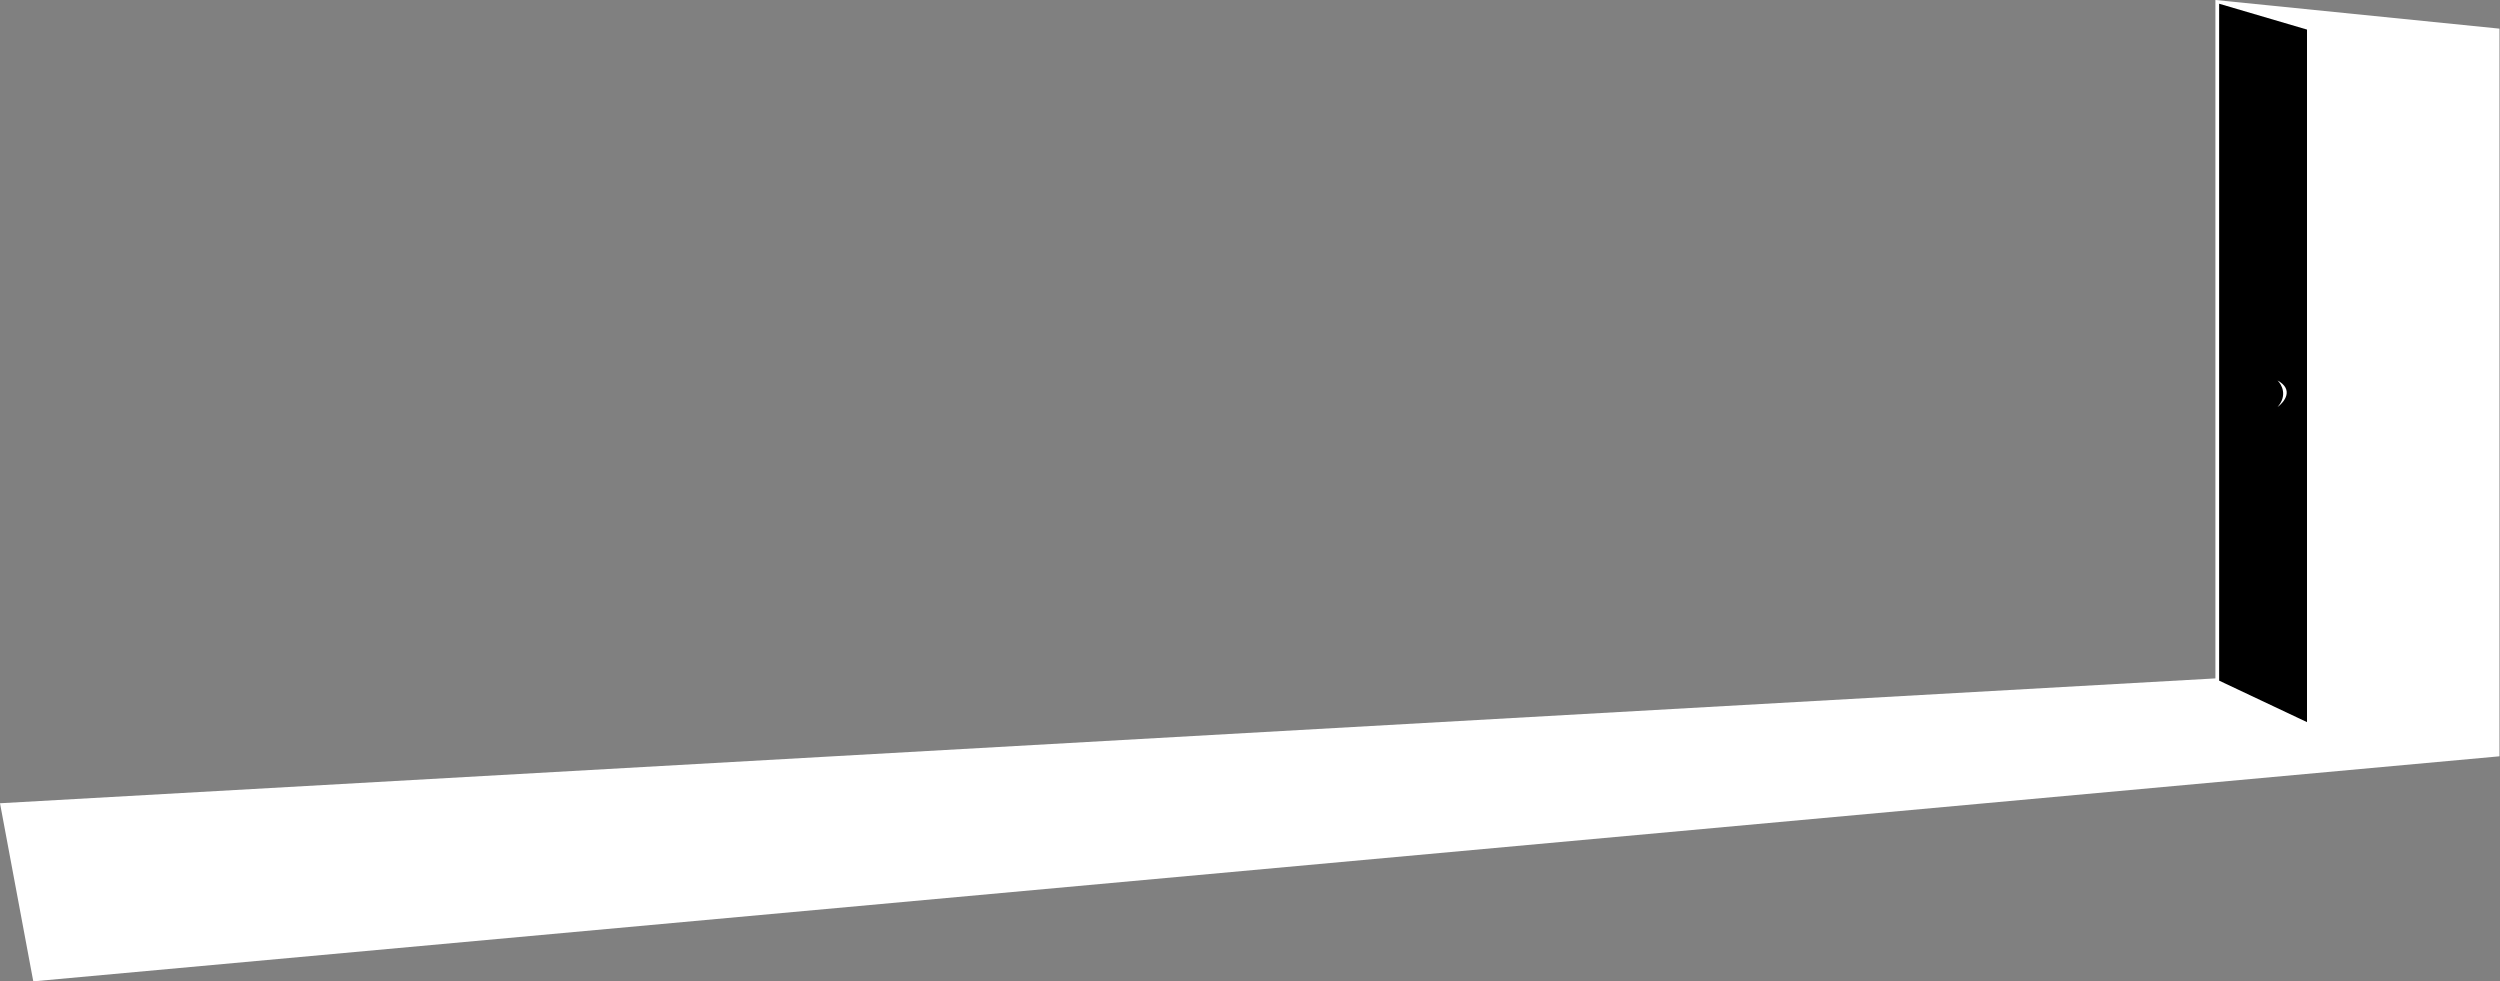 <?xml version="1.0" encoding="UTF-8"?> <svg xmlns="http://www.w3.org/2000/svg" width="2438" height="957" viewBox="0 0 2438 957" fill="none"><rect x="0" y="0" width="2438" height="957" fill="#808080" stroke="none"/><path d="M2160.47 661.576L0 783.328L32.454 957L2437.49 737.553V27.93L2160.47 0V661.576Z" fill="white"></path><path d="M2164.1 663.755L2249.79 704.22V28.846L2164.1 3.631V663.755Z" fill="black"></path><path d="M2221 371C2225.18 374.962 2231.03 385.709 2221 397C2227.79 392.048 2237.3 379.914 2221 371Z" fill="white"></path></svg> 
